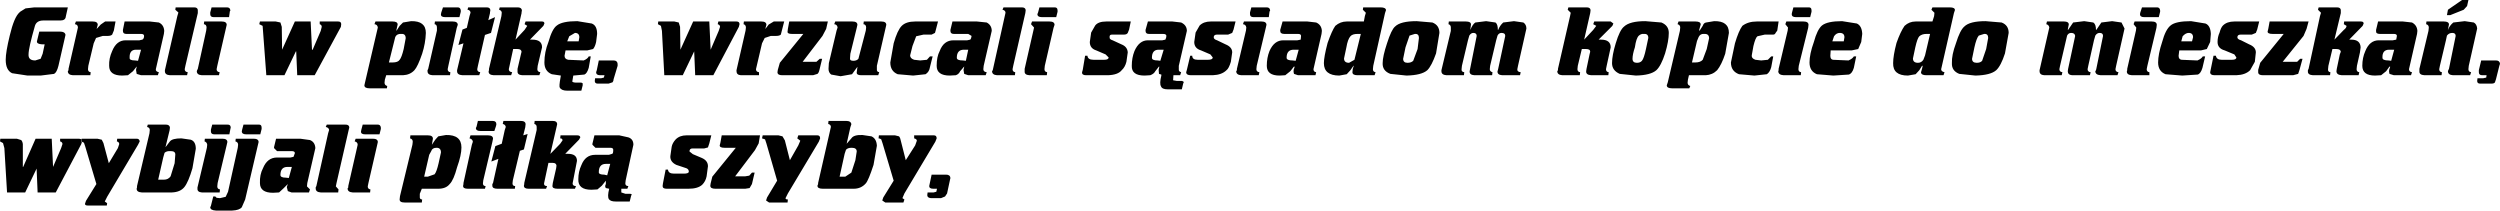 <?xml version="1.0" encoding="UTF-8" standalone="no"?>
<svg xmlns:xlink="http://www.w3.org/1999/xlink" height="31.35px" width="372.2px" xmlns="http://www.w3.org/2000/svg">
  <g transform="matrix(1.0, 0.0, 0.0, 1.0, 186.1, 15.65)">
    <path d="M19.45 -14.55 Q20.2 -14.55 20.25 -14.15 L20.1 -13.7 18.35 -5.85 18.3 -5.35 Q18.3 -4.95 18.7 -4.9 L18.55 -4.45 16.0 -4.45 Q15.25 -4.45 15.25 -4.9 L15.3 -5.4 15.45 -5.85 15.4 -5.85 14.95 -5.2 14.4 -4.6 13.3 -4.4 Q11.0 -4.4 11.0 -6.25 11.0 -7.15 11.55 -9.25 12.2 -11.1 12.7 -11.8 13.45 -12.45 14.4 -12.45 L16.95 -12.45 17.1 -13.25 17.25 -13.75 16.8 -14.2 16.85 -14.55 19.45 -14.55 M2.35 -14.55 Q2.95 -14.6 3.0 -14.1 L2.9 -13.9 2.8 -13.1 0.5 -13.1 Q0.0 -13.1 0.0 -13.55 L0.0 -13.8 0.2 -14.55 2.35 -14.55 M8.55 -12.45 L9.85 -12.3 Q10.65 -11.95 10.7 -11.05 L10.65 -10.6 9.45 -5.35 Q9.45 -4.95 9.85 -4.9 L9.75 -4.45 7.15 -4.45 6.55 -4.65 Q6.45 -4.95 6.5 -5.25 L6.65 -5.7 6.55 -5.75 6.0 -5.05 5.25 -4.45 4.4 -4.4 Q2.5 -4.4 2.5 -5.85 2.5 -7.05 2.9 -8.05 3.6 -9.65 4.95 -9.65 L7.05 -9.65 7.55 -9.75 7.6 -10.3 Q7.6 -10.6 7.15 -10.6 L5.1 -10.6 Q4.5 -10.6 4.5 -11.05 L4.5 -11.2 4.85 -12.45 8.55 -12.45 M6.8 -6.6 L7.25 -8.25 6.5 -8.25 Q5.45 -8.25 5.45 -7.05 5.45 -6.65 6.35 -6.65 L6.8 -6.6 M2.35 -11.5 L1.0 -5.85 0.95 -5.35 Q0.95 -4.95 1.4 -4.9 L1.3 -4.45 -1.3 -4.45 Q-2.05 -4.5 -2.05 -5.05 L-1.95 -5.2 -1.95 -5.4 -0.6 -11.1 -0.55 -11.55 Q-0.6 -12.0 -1.05 -12.05 L-0.9 -12.45 1.7 -12.45 Q2.45 -12.45 2.45 -11.95 L2.35 -11.5 M16.0 -10.6 Q15.25 -10.6 14.95 -10.25 14.55 -9.8 14.35 -8.6 L14.0 -6.95 Q14.0 -6.3 14.75 -6.3 L15.55 -6.75 16.5 -10.6 16.0 -10.6 M29.55 -12.05 L29.6 -12.45 32.15 -12.45 Q32.9 -12.45 32.9 -12.0 L32.8 -11.25 32.8 -11.2 Q33.15 -12.05 33.55 -12.3 L35.15 -12.5 36.55 -12.3 Q36.9 -12.05 36.9 -11.2 L36.95 -11.2 Q37.2 -11.85 37.7 -12.3 L39.3 -12.5 40.7 -12.3 Q41.15 -12.0 41.15 -11.4 L39.9 -5.85 39.8 -5.35 Q39.75 -4.95 40.3 -4.9 L40.2 -4.45 37.55 -4.45 Q36.8 -4.5 36.85 -5.05 L36.9 -5.2 36.95 -5.4 38.0 -10.3 Q38.0 -10.75 37.45 -10.75 37.05 -10.75 36.85 -10.35 L36.65 -9.65 35.75 -5.85 35.7 -5.35 Q35.7 -5.0 36.1 -4.9 L36.05 -4.45 33.4 -4.45 Q32.65 -4.5 32.7 -5.05 L33.75 -10.3 Q33.75 -10.75 33.25 -10.75 32.9 -10.75 32.65 -10.35 L32.45 -9.65 31.55 -5.85 31.5 -5.35 Q31.45 -4.95 31.9 -4.9 L31.85 -4.45 29.25 -4.45 Q28.5 -4.5 28.5 -5.05 L28.5 -5.2 29.9 -11.05 29.9 -11.55 Q29.9 -11.95 29.55 -12.05 M24.55 -10.6 L23.75 -10.35 23.15 -8.6 22.8 -6.9 Q22.8 -6.3 23.45 -6.3 24.0 -6.3 24.3 -6.6 L24.95 -8.35 25.15 -10.0 Q25.15 -10.65 24.55 -10.6 M28.2 -10.75 L27.7 -7.7 Q27.05 -5.85 26.4 -5.2 25.55 -4.45 23.3 -4.4 L20.9 -4.65 Q19.7 -5.1 19.75 -6.25 19.75 -7.25 20.4 -9.2 21.05 -11.25 21.6 -11.7 22.4 -12.5 24.8 -12.5 L27.15 -12.3 Q28.2 -11.9 28.2 -10.75 M50.65 -13.7 L49.75 -9.75 51.1 -11.2 51.55 -11.8 51.1 -12.05 51.25 -12.45 53.7 -12.45 54.1 -12.15 53.95 -11.8 51.9 -9.75 52.25 -9.75 Q53.7 -9.75 53.7 -8.6 L53.1 -5.85 53.0 -5.35 Q53.0 -4.95 53.4 -4.9 L53.35 -4.45 50.8 -4.45 Q50.0 -4.5 50.05 -5.05 L50.1 -5.4 50.55 -7.55 50.65 -7.95 Q50.65 -8.35 50.05 -8.35 L49.4 -8.35 48.8 -5.85 48.75 -5.35 Q48.75 -4.95 49.15 -4.9 L49.1 -4.45 46.5 -4.45 Q45.75 -4.5 45.75 -5.05 L45.85 -5.2 45.85 -5.4 47.65 -13.25 47.75 -13.75 47.3 -14.2 47.4 -14.55 49.95 -14.55 Q50.7 -14.6 50.7 -14.1 L50.65 -13.7 M53.9 -6.25 Q53.9 -7.4 54.45 -9.2 55.05 -11.2 55.7 -11.7 56.55 -12.5 58.85 -12.5 L61.25 -12.3 Q62.35 -11.85 62.35 -10.75 62.35 -9.55 61.8 -7.7 61.2 -5.85 60.5 -5.2 59.65 -4.45 57.45 -4.4 L55.05 -4.65 Q53.9 -5.15 53.9 -6.25 M59.3 -10.0 Q59.3 -10.65 58.65 -10.6 58.25 -10.65 57.9 -10.35 57.5 -10.0 57.3 -8.6 56.95 -7.55 56.95 -6.9 56.95 -6.3 57.6 -6.3 58.1 -6.3 58.35 -6.6 58.65 -6.95 58.95 -8.35 L59.3 -10.0 M80.7 -13.8 L80.9 -14.55 83.1 -14.55 Q83.6 -14.6 83.6 -14.1 L83.6 -13.9 83.4 -13.1 81.25 -13.1 Q80.65 -13.1 80.65 -13.55 L80.7 -13.8 M78.7 -12.45 L78.5 -11.1 78.25 -10.75 Q78.15 -10.5 77.9 -10.5 L76.65 -10.5 75.55 -10.25 Q75.25 -10.05 74.95 -8.8 L74.7 -7.4 Q74.65 -6.95 75.25 -6.75 L76.1 -6.65 77.1 -6.75 77.6 -7.25 77.9 -7.25 77.6 -5.65 Q77.4 -4.9 76.95 -4.6 L75.1 -4.4 72.8 -4.6 Q71.6 -5.05 71.6 -6.35 L72.2 -9.2 Q72.75 -11.05 73.3 -11.8 74.15 -12.45 75.45 -12.45 L78.7 -12.45 M66.35 -12.45 Q67.1 -12.45 67.1 -12.0 L66.85 -11.1 66.95 -11.1 67.4 -11.8 Q67.55 -12.25 67.9 -12.3 L69.1 -12.5 Q71.3 -12.55 71.3 -10.75 L70.75 -7.65 Q70.2 -6.0 69.55 -5.2 68.85 -4.5 67.85 -4.45 L65.35 -4.45 65.2 -3.8 65.15 -3.35 Q65.15 -2.95 65.55 -2.85 L65.4 -2.5 62.85 -2.5 Q62.05 -2.5 62.05 -2.95 L62.2 -3.4 64.0 -11.05 64.05 -11.55 Q64.05 -11.95 63.65 -12.05 L63.8 -12.45 66.35 -12.45 M67.6 -10.6 Q67.05 -10.65 66.8 -10.15 L66.55 -9.55 65.8 -6.35 66.3 -6.35 Q67.05 -6.35 67.4 -6.75 L68.0 -8.35 68.35 -9.95 Q68.35 -10.65 67.6 -10.6 M80.05 -11.1 L80.1 -11.55 79.7 -12.05 79.85 -12.45 82.4 -12.45 Q83.15 -12.45 83.15 -11.95 L83.1 -11.5 81.7 -5.85 81.65 -5.35 Q81.65 -4.95 82.05 -4.9 L82.0 -4.45 79.45 -4.45 Q78.65 -4.5 78.65 -5.05 L78.7 -5.2 78.7 -5.4 80.05 -11.1 M88.4 -9.5 L88.5 -10.1 Q88.5 -10.75 87.8 -10.75 87.3 -10.75 86.95 -10.25 L86.7 -9.5 88.4 -9.5 M86.4 -7.35 Q86.4 -6.8 86.8 -6.75 L89.1 -6.65 Q89.7 -6.9 89.9 -7.25 L90.25 -7.25 89.9 -5.55 Q89.65 -4.7 89.15 -4.55 L86.85 -4.4 84.4 -4.6 Q83.3 -5.05 83.3 -6.35 83.3 -7.6 83.95 -9.4 84.45 -11.25 85.15 -11.85 85.95 -12.5 88.15 -12.5 L90.35 -12.15 Q91.1 -11.8 91.15 -10.6 L91.0 -9.4 90.55 -8.35 89.6 -8.15 86.45 -8.15 86.4 -7.35 M100.7 -10.6 Q100.05 -10.6 99.65 -10.25 99.35 -9.95 99.05 -8.6 L98.7 -6.95 Q98.7 -6.3 99.45 -6.3 99.95 -6.3 100.25 -6.75 L100.5 -7.4 101.25 -10.6 100.7 -10.6 M97.45 -11.8 Q98.15 -12.45 99.1 -12.45 L101.6 -12.45 101.85 -13.25 101.9 -13.75 101.45 -14.2 101.6 -14.55 104.2 -14.55 Q104.95 -14.55 104.95 -14.15 L104.8 -13.7 102.9 -5.35 Q102.9 -5.0 103.4 -4.9 L103.25 -4.45 100.7 -4.45 Q99.9 -4.45 99.9 -4.9 L100.05 -5.4 100.15 -5.85 100.05 -5.85 99.65 -5.2 99.1 -4.6 97.95 -4.4 Q95.7 -4.4 95.75 -6.25 95.75 -7.35 96.25 -9.25 96.85 -10.95 97.45 -11.8 M121.2 -12.45 Q121.9 -12.45 121.9 -12.0 L121.75 -11.25 121.8 -11.2 122.55 -12.3 124.2 -12.5 125.55 -12.3 Q125.95 -12.05 125.95 -11.2 L126.0 -11.2 126.75 -12.3 128.35 -12.5 129.75 -12.3 130.2 -11.4 128.95 -5.85 128.85 -5.35 Q128.85 -4.95 129.3 -4.9 L129.15 -4.45 126.65 -4.45 Q125.85 -4.5 125.85 -5.05 L125.95 -5.2 126.0 -5.4 127.0 -10.3 Q127.0 -10.75 126.5 -10.75 126.1 -10.75 125.85 -10.35 L125.65 -9.65 124.8 -5.85 124.7 -5.35 Q124.7 -4.95 125.15 -4.9 L125.05 -4.45 122.4 -4.45 Q121.75 -4.5 121.75 -5.05 L121.8 -5.4 122.85 -10.3 Q122.8 -10.75 122.25 -10.75 121.85 -10.75 121.65 -10.35 L120.6 -5.85 120.5 -5.35 Q120.5 -4.95 120.95 -4.9 L120.85 -4.45 118.25 -4.45 Q117.55 -4.5 117.55 -5.05 L117.55 -5.2 119.0 -11.55 Q118.95 -11.95 118.55 -12.05 L118.65 -12.45 121.2 -12.45 M104.5 -6.25 Q104.45 -7.45 105.1 -9.2 105.7 -11.15 106.35 -11.7 107.15 -12.5 109.5 -12.5 L111.9 -12.3 Q112.95 -11.9 112.95 -10.75 L112.4 -7.7 Q111.8 -5.85 111.1 -5.2 110.25 -4.45 108.0 -4.4 L105.6 -4.65 Q104.45 -5.1 104.5 -6.25 M108.5 -10.35 Q108.15 -9.95 107.85 -8.6 L107.5 -6.9 Q107.5 -6.3 108.2 -6.3 108.75 -6.3 109.0 -6.6 L109.6 -8.35 109.9 -10.0 Q109.9 -10.65 109.3 -10.6 L108.5 -10.35 M132.5 -13.55 L132.55 -13.8 132.8 -14.55 134.95 -14.55 Q135.45 -14.6 135.5 -14.1 L135.5 -13.9 135.3 -13.1 133.1 -13.1 Q132.5 -13.1 132.5 -13.55 M134.25 -12.45 Q135.0 -12.45 135.0 -11.95 L134.95 -11.5 133.6 -5.85 133.5 -5.35 Q133.5 -4.95 133.9 -4.9 L133.9 -4.45 131.3 -4.45 Q130.5 -4.5 130.55 -5.05 L130.6 -5.2 130.6 -5.4 131.9 -11.1 131.95 -11.55 131.55 -12.05 131.7 -12.45 134.25 -12.45 M140.4 -10.1 Q140.4 -10.75 139.75 -10.75 139.3 -10.75 138.85 -10.25 L138.65 -9.5 140.25 -9.5 140.4 -10.1 M138.25 -7.35 Q138.25 -6.8 138.7 -6.75 L141.05 -6.65 Q141.65 -6.9 141.85 -7.25 L142.2 -7.25 141.8 -5.55 Q141.55 -4.7 141.1 -4.55 L138.8 -4.4 136.3 -4.6 Q135.2 -5.05 135.2 -6.35 135.2 -7.6 135.8 -9.4 136.3 -11.25 137.05 -11.85 137.8 -12.5 140.1 -12.5 L142.25 -12.15 Q143.0 -11.85 143.05 -10.6 L142.95 -9.4 142.45 -8.35 141.6 -8.15 138.35 -8.15 138.25 -7.35 M146.55 -12.45 L150.25 -12.45 149.95 -11.25 149.75 -10.75 149.15 -10.5 147.5 -10.5 Q147.0 -10.5 147.0 -10.1 147.0 -9.8 147.55 -9.65 L148.75 -9.05 Q149.75 -8.65 149.75 -7.85 L149.6 -6.45 148.9 -5.2 Q148.2 -4.5 146.85 -4.45 L143.6 -4.45 Q142.95 -4.45 142.95 -4.9 L143.45 -7.35 143.8 -7.35 Q143.9 -6.75 144.65 -6.75 L146.2 -6.75 Q146.85 -6.75 146.85 -7.1 L146.55 -7.55 145.1 -8.15 Q144.05 -8.45 144.05 -9.4 144.05 -10.15 144.35 -10.8 144.55 -11.55 144.85 -11.85 145.45 -12.45 146.55 -12.45 M159.3 -13.25 L159.45 -13.75 159.0 -14.2 159.1 -14.55 161.65 -14.55 Q162.4 -14.6 162.4 -14.1 L162.4 -13.7 161.45 -9.75 162.85 -11.2 Q163.25 -11.5 163.25 -11.8 L162.85 -12.05 162.9 -12.45 165.4 -12.45 Q165.8 -12.45 165.8 -12.15 L165.65 -11.8 163.65 -9.75 163.95 -9.75 Q165.3 -9.75 165.35 -8.6 L165.25 -7.85 164.8 -5.85 164.75 -5.35 Q164.75 -4.95 165.15 -4.9 L165.05 -4.45 162.55 -4.45 Q161.75 -4.5 161.75 -5.05 L161.8 -5.4 162.25 -7.55 162.4 -7.95 Q162.35 -8.35 161.75 -8.35 L161.15 -8.35 160.55 -5.85 160.5 -5.35 Q160.45 -4.95 160.85 -4.9 L160.8 -4.45 158.25 -4.45 Q157.45 -4.5 157.5 -5.05 L157.5 -5.2 157.6 -5.4 159.3 -13.25 M151.6 -11.35 L151.8 -12.45 157.6 -12.45 157.3 -11.35 156.85 -10.3 153.75 -6.45 155.9 -6.45 156.35 -6.9 156.7 -6.9 156.25 -5.25 156.05 -4.65 155.3 -4.45 150.8 -4.45 Q150.1 -4.45 150.1 -4.9 L150.1 -5.25 150.4 -6.3 153.9 -10.6 152.25 -10.6 Q151.5 -10.6 151.5 -10.95 L151.6 -11.35 M181.4 -15.65 L181.2 -14.75 180.7 -14.2 178.7 -13.4 178.2 -13.4 178.35 -14.2 180.45 -15.65 181.4 -15.65 M177.75 -12.45 Q178.5 -12.45 178.5 -12.0 L178.35 -11.25 178.35 -11.2 Q178.6 -11.85 179.15 -12.3 L180.85 -12.5 182.2 -12.3 Q182.65 -12.05 182.7 -11.4 L181.45 -5.85 181.4 -5.35 Q181.4 -4.95 181.8 -4.9 L181.65 -4.45 179.1 -4.45 Q178.35 -4.5 178.35 -5.05 L178.4 -5.2 178.5 -5.4 179.5 -10.3 Q179.5 -10.75 179.0 -10.75 178.5 -10.75 178.2 -10.35 L178.05 -9.65 177.15 -5.85 177.05 -5.35 Q177.05 -4.95 177.45 -4.9 L177.4 -4.45 174.85 -4.45 Q174.05 -4.5 174.1 -5.05 L174.1 -5.2 174.1 -5.4 175.45 -11.05 175.5 -11.55 Q175.5 -11.95 175.1 -12.05 L175.15 -12.45 177.75 -12.45 M171.65 -12.45 L173.0 -12.3 Q173.75 -11.9 173.8 -11.05 L173.75 -10.6 172.55 -5.35 Q172.55 -4.95 173.0 -4.9 L172.85 -4.45 170.3 -4.45 169.65 -4.65 Q169.55 -4.95 169.6 -5.25 L169.75 -5.7 169.65 -5.75 169.15 -5.05 168.4 -4.45 167.5 -4.4 Q165.6 -4.4 165.6 -5.85 165.6 -7.05 166.05 -8.05 166.7 -9.65 168.05 -9.65 L170.15 -9.65 170.65 -9.75 170.75 -10.3 Q170.75 -10.6 170.3 -10.6 L168.2 -10.6 Q167.6 -10.6 167.65 -11.05 L167.65 -11.2 167.95 -12.45 171.65 -12.45 M169.5 -6.65 L169.9 -6.6 170.35 -8.25 169.6 -8.25 Q168.55 -8.25 168.6 -7.05 168.6 -6.65 169.5 -6.65 M183.3 -6.65 L185.5 -6.65 Q186.05 -6.65 186.1 -6.15 L186.0 -5.85 185.5 -3.85 185.35 -3.4 Q185.25 -3.2 184.8 -3.2 L183.15 -3.2 Q182.7 -3.2 182.7 -3.6 L182.75 -4.0 183.6 -4.0 184.05 -4.1 184.1 -4.45 183.45 -4.45 Q182.95 -4.45 182.95 -4.9 L182.95 -5.2 183.3 -6.65 M-182.3 -14.4 L-181.0 -14.55 -176.0 -14.55 -176.3 -13.2 Q-176.35 -12.6 -177.1 -12.6 L-179.65 -12.6 Q-180.65 -12.6 -180.9 -11.8 -181.85 -8.5 -181.85 -7.55 -181.9 -6.65 -180.85 -6.65 L-180.05 -6.9 -179.75 -7.65 -179.45 -9.05 -179.85 -9.05 Q-180.65 -9.1 -180.6 -9.5 L-180.25 -10.95 -177.25 -10.95 Q-176.4 -10.95 -176.35 -10.45 L-176.45 -10.0 -177.4 -5.85 Q-177.65 -4.85 -178.05 -4.65 L-180.05 -4.4 -182.0 -4.4 -184.3 -4.75 Q-185.25 -5.2 -185.25 -6.75 -185.25 -7.9 -184.65 -10.35 -184.0 -13.1 -183.2 -13.8 L-183.1 -13.9 -182.3 -14.4 M-167.55 -12.45 L-163.8 -12.45 -162.45 -12.3 Q-161.7 -11.95 -161.65 -11.05 L-161.7 -10.6 -162.9 -5.35 Q-162.95 -5.0 -162.45 -4.9 L-162.6 -4.45 -165.1 -4.45 -165.75 -4.65 -165.85 -5.25 -165.75 -5.7 -165.75 -5.75 -166.3 -5.05 -167.05 -4.45 -167.9 -4.4 Q-169.85 -4.4 -169.85 -5.85 -169.9 -6.95 -169.4 -8.05 -168.75 -9.65 -167.4 -9.65 L-165.35 -9.65 -164.9 -9.75 Q-164.65 -9.9 -164.65 -10.3 -164.65 -10.6 -165.1 -10.6 L-167.3 -10.6 Q-167.8 -10.6 -167.8 -11.05 L-167.8 -11.2 -167.55 -12.45 M-168.9 -12.45 L-169.15 -11.1 -169.4 -10.5 Q-169.6 -10.3 -170.1 -10.3 L-170.8 -10.3 -171.8 -10.0 -172.15 -9.2 -172.95 -5.85 -173.0 -5.35 Q-173.0 -4.95 -172.6 -4.9 L-172.65 -4.45 -175.25 -4.45 Q-176.0 -4.5 -176.0 -5.05 L-175.9 -5.2 -175.9 -5.4 -174.6 -11.1 -174.5 -11.55 Q-174.5 -12.0 -174.95 -12.05 L-174.8 -12.45 -172.3 -12.45 Q-171.55 -12.45 -171.55 -11.95 L-171.7 -11.4 -171.7 -11.35 -171.1 -12.0 -170.45 -12.45 -168.9 -12.45 M-165.1 -8.25 L-165.85 -8.25 Q-166.85 -8.25 -166.8 -7.05 -166.85 -6.65 -166.0 -6.65 L-165.55 -6.6 -165.1 -8.25 M-145.05 -12.45 L-144.35 -12.3 -144.15 -11.65 -144.1 -8.25 -142.2 -12.45 -139.85 -12.45 -139.65 -8.25 -139.55 -8.25 -138.35 -11.05 -138.2 -11.65 Q-138.2 -11.95 -138.5 -12.05 L-138.5 -12.45 -135.75 -12.45 Q-135.3 -12.45 -135.3 -12.05 L-135.35 -11.65 -139.25 -4.45 -141.85 -4.45 -142.0 -8.0 -142.05 -8.0 -143.75 -4.45 -146.45 -4.45 -147.0 -11.8 -147.5 -12.05 -147.4 -12.45 -145.05 -12.45 M-159.55 -13.8 L-160.0 -14.2 -159.95 -14.55 -157.35 -14.55 Q-156.65 -14.6 -156.65 -14.1 L-156.65 -13.8 -156.65 -13.7 -158.5 -5.85 -158.6 -5.35 Q-158.6 -4.95 -158.15 -4.9 L-158.25 -4.45 -160.8 -4.45 Q-161.55 -4.5 -161.55 -5.05 L-161.55 -5.2 -159.7 -13.25 -159.55 -13.75 -159.55 -13.8 M-154.6 -14.55 L-152.45 -14.55 Q-151.85 -14.6 -151.8 -14.1 L-151.9 -13.9 -151.9 -13.8 -152.0 -13.1 -154.3 -13.1 Q-154.8 -13.1 -154.8 -13.55 L-154.8 -13.8 -154.6 -14.55 M-155.7 -12.45 L-153.1 -12.45 Q-152.35 -12.45 -152.35 -11.95 L-152.45 -11.5 -153.75 -5.85 -153.85 -5.35 Q-153.85 -4.95 -153.4 -4.9 L-153.5 -4.45 -156.05 -4.45 Q-156.8 -4.5 -156.8 -5.05 L-156.75 -5.2 -156.65 -5.4 -155.4 -11.1 -155.35 -11.55 Q-155.35 -12.0 -155.75 -12.05 L-155.7 -12.45 M-127.65 -12.45 Q-126.9 -12.45 -126.9 -12.0 L-127.1 -11.1 -127.05 -11.1 -126.6 -11.8 -126.1 -12.3 -124.9 -12.5 Q-122.7 -12.55 -122.7 -10.75 -122.75 -9.2 -123.25 -7.65 -123.9 -5.75 -124.4 -5.2 -125.05 -4.5 -126.1 -4.45 L-128.6 -4.45 -128.8 -3.8 -128.85 -3.35 Q-128.85 -2.95 -128.45 -2.85 L-128.5 -2.5 -131.05 -2.5 Q-131.85 -2.5 -131.85 -2.95 L-131.75 -3.4 -129.85 -11.55 Q-129.9 -12.0 -130.35 -12.05 L-130.2 -12.45 -127.65 -12.45 M-125.7 -9.95 Q-125.7 -10.65 -126.35 -10.6 -127.0 -10.65 -127.25 -10.15 L-128.2 -6.35 -127.65 -6.35 Q-126.85 -6.35 -126.6 -6.75 -126.3 -7.1 -126.0 -8.35 L-125.7 -9.95 M-122.35 -5.4 L-121.05 -11.1 -121.05 -11.55 Q-121.05 -12.0 -121.4 -12.05 L-121.35 -12.45 -118.7 -12.45 Q-117.95 -12.45 -117.95 -11.95 L-118.1 -11.5 -119.35 -5.85 -119.45 -5.35 Q-119.45 -4.95 -119.05 -4.9 L-119.1 -4.45 -121.7 -4.45 Q-122.45 -4.5 -122.45 -5.05 L-122.45 -5.2 -122.35 -5.4 M-108.45 -13.8 L-108.45 -13.7 -109.35 -9.75 -108.0 -11.2 -107.6 -11.8 -108.0 -12.05 -107.85 -12.45 -105.4 -12.45 Q-105.05 -12.45 -105.05 -12.15 L-105.2 -11.8 -107.2 -9.75 -106.85 -9.75 Q-105.4 -9.75 -105.4 -8.6 L-106.05 -5.85 -106.1 -5.35 Q-106.1 -4.95 -105.65 -4.9 L-105.8 -4.45 -108.35 -4.45 Q-109.1 -4.5 -109.05 -5.05 L-109.05 -5.4 -108.55 -7.55 -108.45 -7.95 Q-108.5 -8.35 -109.05 -8.35 L-109.7 -8.35 -110.35 -5.35 Q-110.35 -4.95 -109.85 -4.9 L-110.0 -4.45 -112.6 -4.45 Q-113.4 -4.5 -113.35 -5.05 L-113.3 -5.2 -113.3 -5.4 -111.45 -13.25 -111.4 -13.75 -111.4 -13.8 Q-111.45 -14.1 -111.8 -14.2 L-111.7 -14.55 -109.2 -14.55 Q-108.45 -14.6 -108.4 -14.1 L-108.45 -13.8 M-120.4 -13.8 L-120.15 -14.55 -118.05 -14.55 Q-117.55 -14.6 -117.5 -14.1 L-117.5 -13.9 -117.7 -13.1 -119.85 -13.1 Q-120.5 -13.1 -120.45 -13.55 L-120.4 -13.8 M-104.45 -9.4 Q-103.9 -11.35 -103.2 -11.85 -102.4 -12.5 -100.15 -12.5 L-98.0 -12.15 Q-97.2 -11.85 -97.2 -10.6 L-97.35 -9.4 Q-97.5 -8.7 -97.8 -8.35 L-98.65 -8.15 -101.9 -8.15 -102.05 -7.35 Q-102.05 -6.85 -101.5 -6.75 L-99.2 -6.65 Q-98.6 -6.9 -98.45 -7.25 L-98.15 -7.25 -98.45 -5.55 Q-98.7 -4.7 -99.1 -4.55 L-100.75 -4.4 -100.9 -3.5 Q-100.75 -3.35 -100.3 -3.35 L-99.55 -3.35 -99.35 -3.25 -99.35 -2.95 -99.55 -2.15 -101.65 -2.15 Q-102.5 -2.15 -102.75 -2.6 -102.9 -2.75 -102.65 -4.1 L-102.6 -4.4 -103.95 -4.6 Q-105.05 -5.05 -105.05 -6.35 -105.05 -7.9 -104.45 -9.4 M-101.35 -10.25 L-101.65 -9.5 -99.95 -9.5 -99.85 -10.1 Q-99.85 -10.75 -100.5 -10.75 L-101.35 -10.25 M-116.2 -13.25 L-116.05 -13.75 -116.05 -13.8 Q-116.1 -14.15 -116.5 -14.2 L-116.4 -14.55 -113.8 -14.55 Q-113.1 -14.6 -113.1 -14.1 L-113.15 -13.8 -113.15 -13.7 -113.4 -12.65 -112.4 -13.1 -113.0 -10.75 -113.9 -10.45 -114.95 -5.85 -115.05 -5.35 Q-115.05 -4.95 -114.6 -4.9 L-114.75 -4.45 -117.25 -4.45 Q-118.05 -4.5 -118.05 -5.05 L-118.05 -5.2 -117.1 -9.2 -117.85 -8.95 -117.25 -11.25 -116.6 -11.5 -116.2 -13.25 M-85.7 -12.45 L-85.05 -12.3 -84.85 -11.65 -84.8 -8.25 -82.9 -12.45 -80.5 -12.45 -80.3 -8.25 -79.1 -11.05 -78.9 -11.65 Q-78.9 -11.95 -79.25 -12.05 L-79.15 -12.45 -76.45 -12.45 Q-76.0 -12.45 -76.0 -12.05 L-76.1 -11.65 -79.9 -4.45 -82.6 -4.45 -82.75 -8.0 -84.45 -4.45 -87.2 -4.45 -87.55 -11.05 -87.7 -11.8 -88.15 -12.05 -88.1 -12.45 -85.7 -12.45 M-96.2 -4.1 L-96.1 -4.45 -96.75 -4.45 Q-97.35 -4.45 -97.35 -4.9 L-97.25 -5.2 -96.95 -6.65 -94.75 -6.65 Q-94.2 -6.65 -94.15 -6.15 L-94.15 -5.85 -94.75 -3.85 Q-94.75 -3.6 -94.9 -3.4 L-95.5 -3.2 -97.1 -3.2 Q-97.55 -3.2 -97.55 -3.6 L-97.5 -4.0 -96.6 -4.0 -96.2 -4.1 M-62.85 -12.45 L-63.1 -11.35 -63.65 -10.3 -66.6 -6.45 -64.55 -6.45 -64.05 -6.9 -63.7 -6.9 -64.1 -5.25 Q-64.2 -4.8 -64.4 -4.65 L-65.05 -4.45 -69.65 -4.45 Q-70.35 -4.45 -70.35 -4.9 L-70.3 -5.25 -70.0 -6.3 -66.5 -10.6 -68.2 -10.6 Q-68.9 -10.6 -68.85 -10.95 L-68.8 -11.35 -68.6 -12.45 -62.85 -12.45 M-75.35 -12.45 L-72.75 -12.45 Q-72.0 -12.45 -72.0 -11.95 L-72.15 -11.4 -72.15 -11.35 -71.65 -12.0 -70.9 -12.45 -69.35 -12.45 -69.85 -10.5 Q-70.05 -10.3 -70.6 -10.3 L-71.35 -10.3 -72.25 -10.0 -72.65 -9.2 -73.55 -5.35 Q-73.55 -4.95 -73.1 -4.9 L-73.1 -4.45 -75.8 -4.45 Q-76.45 -4.5 -76.45 -5.05 L-76.45 -5.2 -75.1 -11.1 -75.05 -11.55 Q-75.05 -11.95 -75.4 -12.05 L-75.35 -12.45 M-61.4 -11.55 Q-61.45 -12.0 -61.9 -12.05 L-61.75 -12.45 -59.2 -12.45 Q-58.45 -12.45 -58.45 -11.95 L-58.55 -11.5 -59.5 -7.65 -59.55 -6.95 Q-59.6 -6.6 -59.05 -6.6 -58.55 -6.6 -58.3 -6.9 L-57.2 -11.1 -57.15 -11.55 Q-57.15 -12.0 -57.55 -12.05 L-57.5 -12.45 -54.9 -12.45 Q-54.15 -12.45 -54.15 -11.95 L-54.25 -11.5 -55.55 -5.85 -55.55 -5.35 Q-55.6 -4.95 -55.2 -4.9 L-55.35 -4.45 -57.9 -4.45 Q-58.6 -4.45 -58.55 -4.9 L-58.45 -5.65 -58.45 -5.7 -59.25 -4.6 -60.95 -4.3 -62.35 -4.55 Q-62.75 -4.85 -62.75 -5.4 L-62.7 -6.25 -61.55 -11.1 -61.4 -11.55 M-44.3 -12.45 L-40.65 -12.45 -39.2 -12.3 Q-38.45 -11.9 -38.45 -11.05 L-39.65 -5.85 -39.7 -5.35 Q-39.7 -4.95 -39.2 -4.9 L-39.35 -4.45 -41.95 -4.45 -42.55 -4.65 -42.65 -5.25 -42.55 -5.7 -42.55 -5.75 -43.15 -5.05 Q-43.35 -4.6 -43.8 -4.45 L-44.7 -4.4 Q-46.65 -4.4 -46.65 -5.85 -46.65 -7.2 -46.2 -8.05 -45.6 -9.65 -44.15 -9.65 L-42.1 -9.65 -41.65 -9.75 Q-41.5 -9.9 -41.45 -10.3 L-41.95 -10.6 -44.1 -10.6 Q-44.6 -10.6 -44.6 -11.05 L-44.6 -11.2 -44.3 -12.45 M-46.45 -12.45 L-46.8 -11.1 -46.9 -10.75 -47.4 -10.5 -48.6 -10.5 -49.7 -10.25 -50.25 -8.8 -50.6 -7.4 Q-50.6 -6.95 -50.0 -6.75 L-49.1 -6.65 -48.1 -6.75 -47.65 -7.25 -47.25 -7.25 -47.65 -5.65 Q-47.75 -4.95 -48.3 -4.6 L-50.15 -4.4 -52.45 -4.6 Q-53.55 -5.05 -53.55 -6.35 L-53.05 -9.2 Q-52.5 -11.15 -51.85 -11.8 -51.2 -12.45 -49.85 -12.45 L-46.45 -12.45 M-42.3 -6.6 L-41.95 -8.25 -42.6 -8.25 Q-43.65 -8.25 -43.65 -7.05 -43.65 -6.65 -42.75 -6.65 L-42.3 -6.6 M-28.65 -13.9 L-28.85 -13.1 -31.0 -13.1 Q-31.65 -13.1 -31.65 -13.55 L-31.55 -13.8 -31.35 -14.55 -29.2 -14.55 Q-28.65 -14.6 -28.65 -14.1 L-28.65 -13.9 M-33.45 -13.7 L-35.25 -5.85 -35.35 -5.35 Q-35.35 -4.95 -34.95 -4.9 L-35.0 -4.45 -37.65 -4.45 Q-38.4 -4.5 -38.4 -5.05 L-38.3 -5.2 -36.4 -13.75 Q-36.4 -14.1 -36.85 -14.2 L-36.7 -14.55 -34.15 -14.55 Q-33.4 -14.6 -33.4 -14.1 L-33.45 -13.7 M-32.15 -11.55 L-32.6 -12.05 -32.45 -12.45 -29.85 -12.45 Q-29.1 -12.45 -29.1 -11.95 L-29.25 -11.5 -30.55 -5.85 -30.6 -5.35 Q-30.6 -4.95 -30.2 -4.9 L-30.25 -4.45 -32.85 -4.45 Q-33.6 -4.5 -33.55 -5.05 L-33.55 -5.2 -33.55 -5.4 -32.25 -11.1 -32.15 -11.55 M-20.9 -10.1 Q-20.95 -9.8 -20.45 -9.65 L-19.15 -9.05 Q-18.25 -8.7 -18.2 -7.85 L-18.4 -6.45 Q-18.6 -5.65 -19.1 -5.2 -19.65 -4.5 -21.15 -4.45 L-24.4 -4.45 Q-25.05 -4.45 -25.0 -4.9 L-24.9 -5.25 -24.55 -7.35 -24.2 -7.35 Q-24.15 -6.75 -23.3 -6.75 L-21.7 -6.75 Q-21.05 -6.75 -21.05 -7.1 L-21.5 -7.55 -22.9 -8.15 Q-23.85 -8.45 -23.85 -9.4 L-23.65 -10.8 -23.05 -11.85 Q-22.6 -12.45 -21.4 -12.45 L-17.75 -12.45 -18.0 -11.25 -18.2 -10.75 Q-18.35 -10.5 -18.75 -10.5 L-20.55 -10.5 Q-20.95 -10.5 -20.9 -10.1 M-2.15 -12.45 L-2.45 -11.25 -2.65 -10.75 -3.25 -10.5 -4.9 -10.5 Q-5.4 -10.5 -5.4 -10.1 -5.4 -9.8 -4.9 -9.65 L-3.65 -9.05 Q-2.65 -8.65 -2.65 -7.85 L-2.85 -6.45 Q-3.15 -5.45 -3.5 -5.2 -4.2 -4.5 -5.55 -4.45 L-8.8 -4.45 Q-9.5 -4.45 -9.5 -4.9 L-9.4 -5.25 -8.9 -7.35 -8.6 -7.35 Q-8.6 -6.75 -7.8 -6.75 L-6.25 -6.75 Q-5.55 -6.75 -5.55 -7.1 L-5.9 -7.55 -7.3 -8.15 Q-8.3 -8.45 -8.3 -9.4 L-8.1 -10.8 -7.5 -11.85 Q-6.9 -12.45 -5.85 -12.45 L-2.15 -12.45 M-12.85 -8.25 L-13.6 -8.25 Q-14.6 -8.25 -14.6 -7.05 -14.6 -6.65 -13.75 -6.65 L-13.35 -6.6 -12.85 -8.25 M-15.2 -12.45 L-11.55 -12.45 -10.25 -12.3 Q-9.4 -11.9 -9.4 -11.05 L-10.6 -5.85 -10.6 -5.35 Q-10.65 -5.0 -10.25 -4.9 L-10.4 -4.45 -11.4 -4.45 -11.45 -3.7 -10.9 -3.6 -10.1 -3.6 -9.85 -3.45 -9.95 -3.2 -10.15 -2.35 -12.25 -2.35 Q-13.1 -2.35 -13.25 -2.8 -13.5 -3.2 -13.2 -4.4 L-13.2 -4.55 -13.55 -4.65 -13.6 -5.25 -13.5 -5.7 -13.55 -5.75 -14.1 -5.05 Q-14.3 -4.65 -14.85 -4.45 L-15.7 -4.4 Q-17.65 -4.4 -17.6 -5.85 -17.6 -7.05 -17.2 -8.05 -16.5 -9.65 -15.2 -9.65 L-13.05 -9.65 -12.6 -9.75 Q-12.45 -10.05 -12.45 -10.3 -12.45 -10.6 -12.95 -10.6 L-15.05 -10.6 Q-15.55 -10.6 -15.55 -11.05 L-15.55 -11.2 -15.2 -12.45 M-49.6 5.3 Q-49.6 5.05 -50.0 4.95 L-50.0 4.5 -47.05 4.5 Q-46.65 4.5 -46.65 4.95 L-46.85 5.45 -51.45 13.15 -51.75 13.85 -51.45 14.05 -51.6 14.5 -54.3 14.5 -54.75 14.2 -54.6 13.75 -53.05 11.25 -54.7 5.7 -54.9 5.1 Q-55.1 4.95 -55.3 4.95 L-55.25 4.5 -52.85 4.5 -52.25 4.65 Q-52.05 4.9 -52.0 5.25 L-51.25 8.2 -49.85 6.0 -49.6 5.3 M-59.3 6.35 Q-59.9 6.35 -60.15 6.65 L-60.35 7.25 -61.1 10.65 -60.25 10.65 -59.35 10.05 -58.75 8.2 -58.55 6.9 Q-58.55 6.35 -59.3 6.35 M-59.5 3.3 L-60.05 5.75 -59.35 4.95 Q-59.0 4.4 -57.7 4.45 L-56.35 4.65 Q-55.6 5.0 -55.55 6.05 L-56.05 8.9 Q-56.8 11.2 -57.2 11.65 -57.9 12.45 -59.0 12.45 L-63.6 12.45 Q-64.4 12.45 -64.4 12.0 L-64.3 11.75 -64.3 11.6 -62.5 3.7 -62.4 3.25 Q-62.4 2.9 -62.8 2.8 L-62.75 2.35 -60.15 2.35 Q-59.4 2.35 -59.35 2.85 L-59.5 3.3 M-47.75 12.0 L-47.4 10.35 -45.25 10.35 Q-44.65 10.35 -44.6 10.85 L-44.65 11.05 -45.1 13.15 -45.4 13.6 -46.0 13.85 -47.5 13.85 Q-48.05 13.8 -48.05 13.4 L-48.0 13.0 -47.1 13.0 -46.7 12.9 -46.6 12.45 -47.15 12.45 Q-47.8 12.45 -47.75 12.0 M-64.0 4.95 L-64.2 5.45 -68.8 13.15 -69.15 13.85 Q-69.15 14.05 -68.8 14.05 L-68.85 14.5 -71.6 14.5 -72.05 14.2 -71.9 13.75 -70.4 11.25 -72.0 5.7 -72.2 5.1 -72.65 4.95 -72.55 4.5 -70.2 4.5 -69.6 4.65 -69.25 5.25 -68.5 8.2 -67.25 6.0 -66.95 5.3 -67.4 4.95 -67.25 4.5 -64.4 4.5 Q-64.0 4.5 -64.0 4.95 M-72.95 4.5 L-73.15 5.7 -73.7 6.7 -76.65 10.6 -75.15 10.6 -74.55 10.5 -74.15 10.05 -73.75 10.05 -74.15 11.75 -74.5 12.35 -75.15 12.45 -79.6 12.45 Q-80.35 12.45 -80.35 12.0 L-80.3 11.65 -80.05 10.65 -76.55 6.35 -78.25 6.35 Q-78.95 6.35 -78.95 6.0 L-78.85 5.6 -78.65 4.5 -72.95 4.5 M-80.5 5.7 L-80.7 6.3 -81.25 6.45 -83.0 6.45 Q-83.45 6.45 -83.45 6.9 L-82.95 7.3 -81.65 7.85 Q-80.7 8.25 -80.7 9.1 L-80.9 10.6 Q-81.05 11.35 -81.55 11.85 -82.2 12.45 -83.6 12.45 L-86.85 12.45 Q-87.45 12.45 -87.45 12.05 L-87.4 11.65 -87.0 9.6 -86.65 9.6 Q-86.6 10.2 -85.75 10.2 L-84.3 10.2 Q-83.55 10.2 -83.55 9.9 -83.55 9.55 -83.9 9.4 L-85.4 8.9 Q-86.35 8.45 -86.3 7.6 L-86.1 6.2 Q-86.0 5.65 -85.5 5.1 -84.9 4.5 -83.9 4.5 L-80.2 4.5 -80.5 5.7 M-93.9 4.5 L-92.55 4.8 Q-91.8 5.05 -91.8 5.9 L-92.95 11.2 -93.0 11.65 Q-93.0 12.05 -92.55 12.05 L-92.7 12.45 -93.6 12.45 -93.6 13.0 -93.0 13.2 -92.3 13.2 -92.05 13.25 -92.15 13.55 -92.35 14.35 -94.45 14.35 Q-95.2 14.35 -95.45 14.0 -95.7 13.6 -95.4 12.45 L-95.9 12.35 Q-96.1 12.1 -95.9 11.75 L-95.9 11.25 -96.5 12.0 -97.15 12.55 -98.05 12.6 Q-100.05 12.6 -100.0 11.05 -100.0 9.9 -99.55 8.95 -98.95 7.4 -97.5 7.4 L-95.45 7.4 -94.95 7.25 Q-94.8 7.2 -94.8 6.65 -94.8 6.35 -95.25 6.35 L-97.45 6.35 -97.9 5.9 -97.9 5.75 -97.6 4.5 -93.9 4.5 M-99.9 5.15 L-101.95 7.25 -101.55 7.25 Q-100.2 7.25 -100.2 8.3 L-100.85 11.65 Q-100.85 12.05 -100.35 12.05 L-100.5 12.45 -103.1 12.45 Q-103.9 12.45 -103.85 12.0 L-103.8 11.6 -103.3 9.4 -103.25 9.0 Q-103.3 8.6 -103.8 8.6 L-104.45 8.6 -105.1 11.65 Q-105.15 12.05 -104.65 12.05 L-104.8 12.45 -107.4 12.45 Q-108.1 12.45 -108.1 12.0 L-108.05 11.75 -108.05 11.6 -106.2 3.7 -106.2 3.25 Q-106.2 2.9 -106.55 2.8 L-106.5 2.35 -103.85 2.35 Q-103.15 2.35 -103.15 2.85 L-103.25 3.3 -104.15 7.2 -104.15 7.25 -102.7 5.75 -102.35 5.25 Q-102.35 4.95 -102.7 4.95 L-102.65 4.5 -100.15 4.5 Q-99.75 4.5 -99.7 4.8 L-99.9 5.15 M-108.6 2.35 Q-107.85 2.35 -107.85 2.85 L-107.9 3.3 -108.2 4.5 -107.55 4.3 -108.1 6.6 -108.7 6.8 -109.75 11.2 -109.8 11.65 Q-109.8 12.05 -109.4 12.05 L-109.45 12.45 -112.05 12.45 Q-112.8 12.45 -112.8 12.0 L-112.8 11.75 -112.7 11.6 -111.9 8.0 -112.95 8.4 -112.35 6.1 -111.4 5.75 -110.95 3.7 -110.8 3.25 Q-110.85 2.9 -111.25 2.8 L-111.15 2.35 -108.6 2.35 M-95.25 8.75 L-95.9 8.75 Q-96.95 8.75 -96.95 10.0 -96.95 10.35 -96.15 10.35 L-95.7 10.45 -95.25 8.75 M-112.2 2.85 L-112.25 3.1 -112.5 3.85 -114.6 3.85 Q-115.25 3.85 -115.25 3.4 L-115.15 3.2 -114.95 2.35 -112.8 2.35 Q-112.2 2.35 -112.2 2.85 M-115.7 5.45 Q-115.75 5.05 -116.2 4.95 L-116.05 4.5 -113.45 4.5 Q-112.7 4.5 -112.7 5.0 L-112.8 5.5 -114.15 11.2 -114.2 11.65 Q-114.2 12.05 -113.8 12.05 L-113.9 12.45 -116.45 12.45 Q-117.2 12.45 -117.15 12.0 L-117.1 11.75 -117.1 11.6 -115.85 5.9 -115.7 5.45 M-119.7 4.45 Q-117.4 4.4 -117.4 6.3 -117.4 7.45 -118.05 9.25 -118.55 11.15 -119.15 11.75 -119.7 12.45 -120.85 12.45 L-123.3 12.45 -123.6 13.2 -123.6 13.6 Q-123.65 14.05 -123.25 14.05 L-123.3 14.5 -125.85 14.5 Q-126.65 14.5 -126.6 14.0 L-126.55 13.55 -124.7 5.9 -124.65 5.45 Q-124.65 5.05 -125.05 4.95 L-125.0 4.5 -122.4 4.5 Q-121.65 4.5 -121.65 5.0 L-121.8 5.9 -121.3 5.15 -120.85 4.65 -119.7 4.45 M-120.45 7.05 Q-120.45 6.35 -121.1 6.35 -121.75 6.35 -121.9 6.85 L-122.2 7.4 -122.95 10.65 -122.4 10.65 -121.4 10.3 Q-121.1 9.95 -120.8 8.65 L-120.45 7.05 M-129.6 4.35 L-131.75 4.35 Q-132.4 4.35 -132.35 3.9 L-132.3 3.65 -132.1 2.9 -129.95 2.9 Q-129.45 2.85 -129.4 3.35 L-129.4 3.55 -129.6 4.35 M-129.85 5.5 L-129.95 5.95 -131.25 11.6 -131.35 12.1 Q-131.35 12.5 -130.95 12.55 L-131.0 13.0 -133.6 13.0 Q-134.35 12.95 -134.35 12.4 L-134.25 12.25 -134.25 12.05 -132.95 6.35 -132.85 5.9 Q-132.85 5.5 -133.3 5.4 L-133.15 5.0 -130.6 5.0 Q-129.85 5.0 -129.85 5.5 M-134.2 3.75 L-136.0 11.6 -136.1 12.1 -135.7 12.55 -135.75 13.0 -138.35 13.0 Q-139.1 12.95 -139.1 12.4 L-139.1 12.25 -139.0 12.05 -137.25 4.2 -137.1 3.7 Q-137.15 3.35 -137.6 3.25 L-137.45 2.9 -134.85 2.9 Q-134.1 2.85 -134.1 3.35 L-134.2 3.75 M-139.95 5.2 Q-139.2 5.5 -139.15 6.4 L-140.35 11.6 -140.4 12.1 -139.95 12.55 -140.1 13.0 -142.7 13.0 -143.25 12.8 -143.4 12.2 -143.25 11.75 -143.9 12.4 -144.55 13.0 -145.45 13.05 Q-147.4 13.05 -147.4 11.6 -147.45 10.35 -146.95 9.4 -146.3 7.8 -144.85 7.8 L-142.85 7.8 -142.4 7.7 -142.2 7.15 Q-142.2 6.85 -142.65 6.85 L-144.85 6.85 -145.3 6.4 -145.3 6.25 -145.0 5.0 -141.4 5.0 -139.95 5.2 M-151.8 3.55 L-151.95 4.35 -154.2 4.35 Q-154.7 4.35 -154.7 3.9 L-154.7 3.65 -154.5 2.9 -152.35 2.9 Q-151.75 2.85 -151.75 3.35 L-151.8 3.55 M-150.65 5.9 Q-150.65 5.5 -151.05 5.4 L-151.0 5.0 -148.35 5.0 Q-147.6 5.0 -147.6 5.5 L-149.6 14.05 -150.1 15.2 Q-150.45 15.65 -151.55 15.7 L-153.95 15.7 Q-154.8 15.65 -154.8 15.2 L-154.7 15.0 -154.35 13.6 -154.05 13.6 -153.85 13.8 -153.35 13.85 -152.5 13.65 -152.15 12.9 -150.7 6.35 -150.65 5.9 M-150.1 3.9 L-150.05 3.65 -149.85 2.9 -147.65 2.9 Q-147.15 2.85 -147.15 3.35 L-147.15 3.55 -147.35 4.35 -149.45 4.35 Q-150.1 4.35 -150.1 3.9 M-143.3 9.2 Q-144.35 9.2 -144.35 10.4 -144.35 10.8 -143.55 10.8 L-143.1 10.85 -142.65 9.2 -143.3 9.2 M-155.6 5.0 L-153.0 5.0 Q-152.25 5.0 -152.25 5.5 L-152.35 5.95 -153.7 11.6 -153.75 12.1 Q-153.75 12.5 -153.35 12.55 L-153.4 13.0 -156.05 13.0 Q-156.75 12.95 -156.7 12.4 L-156.7 12.25 -156.65 12.05 -155.3 6.35 -155.25 5.9 Q-155.3 5.5 -155.65 5.4 L-155.6 5.0 M-160.85 3.75 L-161.45 6.2 -161.45 6.25 -160.8 5.4 Q-160.45 4.95 -159.1 4.95 L-157.7 5.15 Q-156.95 5.4 -156.95 6.5 L-157.45 9.4 Q-158.05 11.45 -158.65 12.2 -159.25 12.95 -160.5 13.0 L-165.0 13.0 Q-165.8 12.95 -165.75 12.4 L-165.7 12.25 -165.7 12.05 -163.85 4.2 -163.8 3.7 Q-163.8 3.35 -164.2 3.25 L-164.1 2.9 -161.6 2.9 Q-160.85 2.85 -160.8 3.35 L-160.85 3.75 M-160.0 7.35 Q-160.0 6.85 -160.65 6.85 -161.3 6.8 -161.6 7.1 L-161.8 7.8 -162.55 11.1 -161.7 11.1 Q-161.05 11.1 -160.7 10.6 L-160.1 8.65 -160.0 7.35 M-165.55 5.9 L-170.15 13.65 -170.5 14.35 -170.15 14.6 -170.2 14.95 -173.0 14.95 Q-173.45 14.95 -173.45 14.7 L-173.3 14.25 -171.75 11.75 -173.4 6.2 -173.6 5.6 -173.9 5.45 -174.0 5.8 -177.8 13.0 -180.5 13.0 -180.65 9.45 -182.35 13.0 -185.05 13.0 -185.45 6.4 -185.65 5.65 -186.1 5.4 -186.05 5.0 -183.6 5.0 -182.95 5.2 Q-182.75 5.4 -182.7 5.8 L-182.7 9.2 -182.65 9.2 -180.8 5.0 -178.4 5.0 -178.2 9.2 -177.0 6.4 -176.8 5.8 Q-176.8 5.5 -177.15 5.4 L-177.15 5.0 -174.35 5.0 Q-174.1 5.0 -173.95 5.15 L-173.95 5.0 -171.6 5.0 -170.95 5.15 -170.7 5.65 -169.9 8.65 -168.55 6.4 -168.35 5.8 Q-168.35 5.5 -168.7 5.4 L-168.65 5.0 -165.75 5.0 Q-165.35 5.0 -165.3 5.4 L-165.55 5.9 M-173.9 5.4 L-173.95 5.15 -174.0 5.4 -173.9 5.45 -173.9 5.4" fill="#000000" fill-rule="evenodd" stroke="none"/>
  </g>
</svg>
